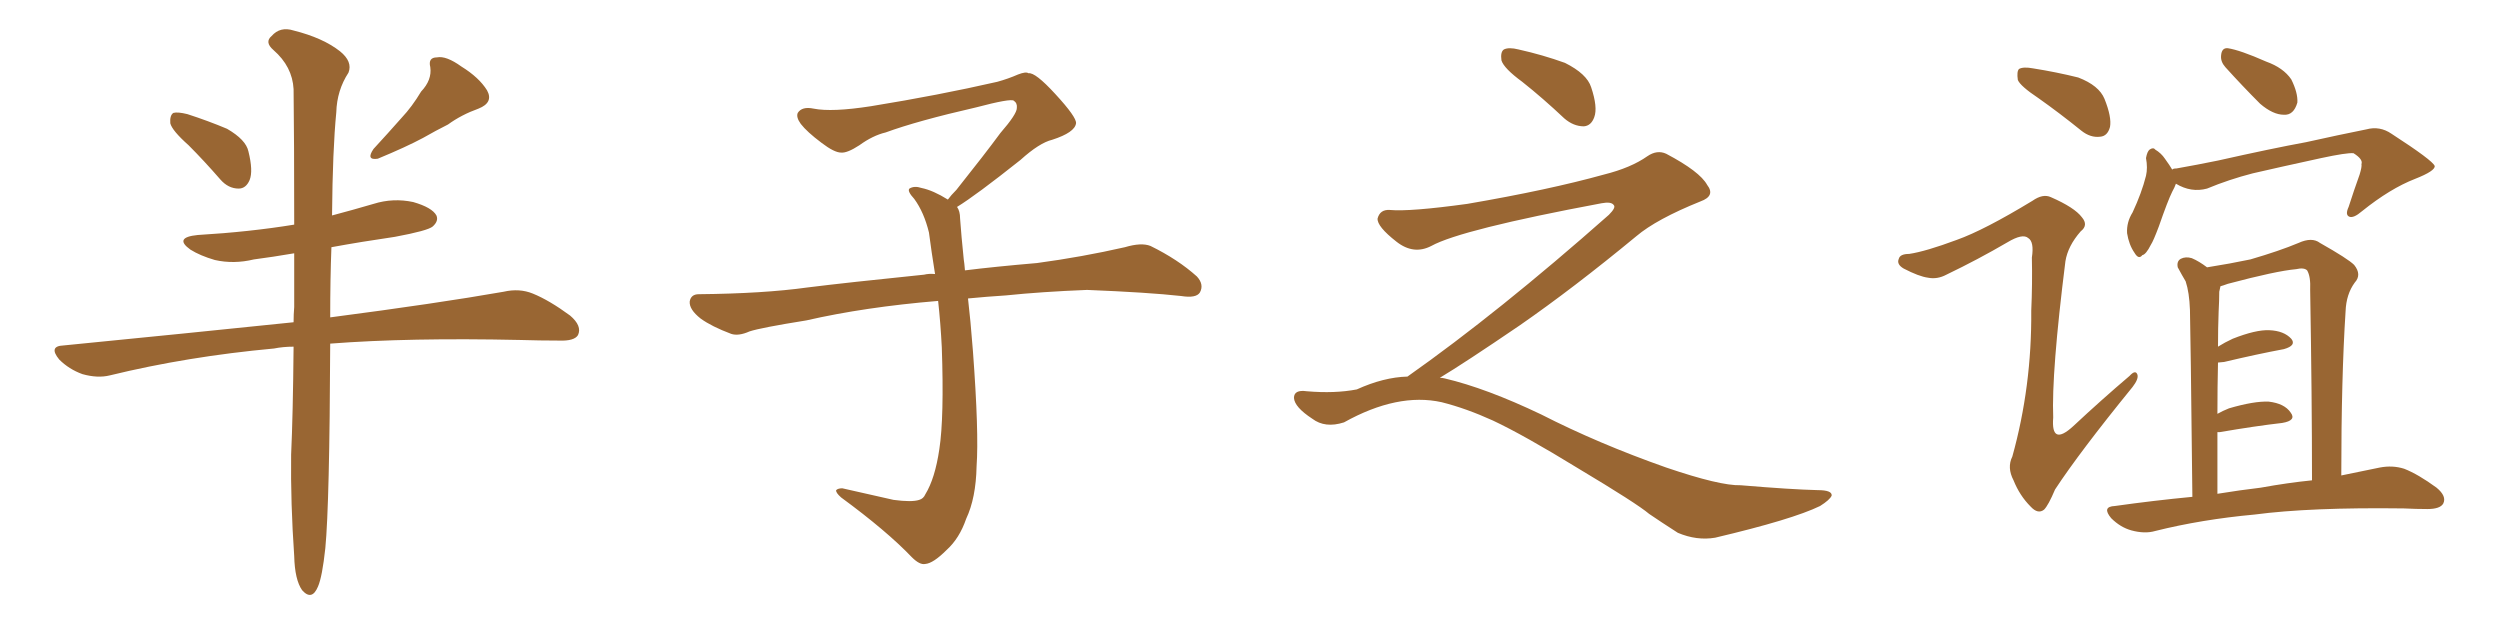 <svg xmlns="http://www.w3.org/2000/svg" xmlns:xlink="http://www.w3.org/1999/xlink" width="600" height="150"><path fill="#996633" padding="10" d="M45.26 34.86L45.26 34.86Q41.31 31.35 40.87 29.59L40.87 29.59Q40.72 27.69 41.60 27.10L41.60 27.10Q42.63 26.81 44.97 27.39L44.97 27.39Q49.95 29.00 54.49 30.91L54.49 30.91Q59.03 33.54 59.62 36.33L59.62 36.33Q60.79 41.02 59.91 43.21L59.91 43.21Q59.03 45.26 57.28 45.26L57.28 45.26Q54.79 45.26 52.88 43.07L52.88 43.07Q48.93 38.53 45.26 34.86ZM101.07 21.97L101.07 21.97Q103.71 19.19 103.27 16.11L103.27 16.11Q102.69 13.77 104.88 13.77L104.88 13.77Q107.08 13.33 110.74 15.97L110.74 15.97Q114.99 18.60 116.89 21.68L116.89 21.68Q118.51 24.61 114.84 26.07L114.84 26.07Q110.74 27.54 107.52 29.88L107.52 29.88Q104.59 31.35 101.51 33.11L101.51 33.11Q97.41 35.30 90.67 38.09L90.67 38.09Q87.74 38.53 89.65 35.74L89.65 35.74Q93.16 31.93 96.39 28.27L96.39 28.27Q98.88 25.63 101.07 21.97ZM70.46 83.20L70.46 83.20L70.46 83.20Q67.97 83.20 65.77 83.64L65.77 83.64Q44.97 85.55 26.37 90.09L26.37 90.09Q23.44 90.82 19.78 89.79L19.78 89.79Q16.55 88.62 14.21 86.28L14.21 86.28Q11.57 83.06 15.23 82.91L15.23 82.91Q44.97 79.98 70.46 77.34L70.46 77.34Q70.46 75.44 70.61 73.68L70.61 73.68Q70.61 66.65 70.61 60.79L70.61 60.79Q65.48 61.67 60.94 62.26L60.94 62.26Q56.10 63.43 51.56 62.40L51.56 62.40Q48.05 61.38 45.70 59.91L45.70 59.91Q41.60 56.98 47.46 56.40L47.46 56.40Q59.91 55.66 70.61 53.91L70.61 53.91Q70.61 33.25 70.46 21.39L70.46 21.39Q70.17 15.97 65.63 12.01L65.63 12.01Q63.43 10.11 65.19 8.64L65.19 8.64Q67.24 6.30 70.46 7.32L70.46 7.32Q77.49 9.08 81.59 12.30L81.59 12.30Q84.67 14.79 83.64 17.43L83.64 17.43Q80.86 21.68 80.71 26.95L80.71 26.95Q79.83 35.89 79.69 51.71L79.69 51.71Q84.67 50.39 89.65 48.93L89.65 48.93Q94.34 47.46 99.17 48.49L99.17 48.49Q103.71 49.80 104.74 51.71L104.74 51.71Q105.32 53.03 103.86 54.35L103.86 54.35Q102.69 55.37 94.78 56.84L94.78 56.84Q86.72 58.01 79.54 59.33L79.54 59.33Q79.25 66.94 79.25 76.17L79.25 76.17Q105.03 72.80 120.85 70.02L120.85 70.02Q124.66 69.14 127.88 70.46L127.88 70.46Q131.84 72.07 136.82 75.73L136.82 75.73Q139.75 78.22 138.72 80.42L138.72 80.42Q137.84 81.88 134.18 81.74L134.18 81.74Q129.64 81.74 124.66 81.59L124.66 81.59Q98.14 81.01 79.25 82.47L79.25 82.47Q79.10 120.85 78.08 131.54L78.08 131.54Q77.34 138.43 76.32 140.77L76.32 140.77Q74.85 144.29 72.51 141.65L72.51 141.65Q70.75 139.16 70.61 133.45L70.61 133.45Q69.73 120.70 69.87 109.13L69.87 109.13Q70.31 99.61 70.46 83.20ZM229.69 49.66L229.69 49.66L229.69 49.66Q230.42 50.68 230.42 52.44L230.42 52.44Q230.71 56.54 231.30 62.26L231.30 62.26Q231.45 63.13 231.59 64.89L231.59 64.89Q238.62 64.01 248.88 63.13L248.88 63.13Q259.72 61.67 269.97 59.33L269.97 59.33Q273.93 58.15 276.12 59.03L276.12 59.03Q282.71 62.26 287.26 66.36L287.26 66.36Q289.01 68.26 287.99 70.17L287.99 70.17Q287.11 71.63 283.45 71.04L283.45 71.04Q275.54 70.17 260.89 69.58L260.89 69.58Q249.90 70.02 241.41 70.90L241.41 70.90Q236.87 71.19 232.32 71.63L232.32 71.63Q232.91 76.61 233.50 84.23L233.50 84.23Q234.96 103.86 234.38 111.91L234.38 111.91Q234.23 119.53 231.88 124.51L231.88 124.51Q230.27 129.20 227.20 131.98L227.20 131.98Q223.97 135.21 222.07 135.35L222.07 135.35Q220.75 135.64 218.85 133.74L218.85 133.74Q212.84 127.44 201.86 119.38L201.86 119.38Q200.54 118.21 200.68 117.63L200.68 117.63Q201.12 117.19 202.15 117.19L202.15 117.19Q208.15 118.51 214.45 119.97L214.45 119.97Q218.85 120.56 220.61 119.97L220.61 119.97Q221.63 119.68 222.07 118.65L222.07 118.65Q224.41 114.84 225.44 107.81L225.44 107.81Q226.61 100.20 226.03 83.35L226.03 83.35Q225.73 77.49 225.15 72.22L225.15 72.22Q207.57 73.68 193.51 76.90L193.51 76.90Q182.52 78.66 179.88 79.54L179.88 79.54Q177.25 80.71 175.49 80.13L175.49 80.13Q170.80 78.37 168.16 76.46L168.16 76.46Q165.38 74.27 165.53 72.36L165.53 72.36Q165.82 70.61 167.72 70.61L167.72 70.61Q183.25 70.46 193.80 68.99L193.80 68.99Q203.17 67.82 221.78 65.92L221.78 65.92Q222.95 65.63 224.41 65.77L224.41 65.77Q223.54 60.35 222.95 55.81L222.95 55.81Q221.78 50.98 219.43 47.75L219.43 47.75Q217.68 45.85 218.26 45.26L218.26 45.26Q219.43 44.53 221.19 45.12L221.19 45.12Q223.97 45.70 227.49 47.90L227.49 47.90Q228.22 46.88 229.54 45.56L229.54 45.56Q236.43 36.91 240.09 31.93L240.09 31.93Q244.04 27.39 244.04 25.93L244.04 25.93Q244.19 24.76 243.31 24.17L243.31 24.17Q242.58 23.58 234.23 25.78L234.23 25.78Q220.17 29.00 212.55 31.79L212.55 31.79Q209.47 32.52 206.25 34.86L206.25 34.86Q203.32 36.77 201.86 36.62L201.86 36.62Q200.24 36.62 197.17 34.28L197.17 34.28Q193.65 31.64 192.19 29.74L192.19 29.74Q191.02 28.13 191.46 27.10L191.46 27.10Q192.48 25.49 195.26 26.07L195.26 26.07Q199.66 26.95 209.03 25.49L209.03 25.49Q225.29 22.85 239.36 19.63L239.36 19.63Q241.99 18.90 244.34 17.87L244.34 17.87Q246.24 17.14 246.83 17.58L246.83 17.58Q248.44 17.29 253.27 22.56L253.27 22.56Q258.40 28.13 258.25 29.59L258.25 29.59Q257.96 31.79 252.54 33.54L252.54 33.54Q249.46 34.28 244.92 38.38L244.92 38.38Q234.23 46.88 229.69 49.66ZM365.33 19.63L365.33 19.63Q360.94 16.41 360.35 14.50L360.35 14.50Q360.06 12.45 360.94 11.87L360.94 11.87Q362.11 11.28 364.45 11.87L364.45 11.87Q370.31 13.18 375.59 15.09L375.59 15.09Q380.86 17.72 381.88 20.95L381.88 20.95Q383.50 25.78 382.62 28.13L382.62 28.13Q381.88 30.18 380.13 30.32L380.13 30.32Q377.64 30.32 375.44 28.42L375.44 28.42Q370.31 23.58 365.33 19.63ZM337.79 90.38L337.79 90.38L337.79 90.38Q359.62 75 386.13 51.56L386.13 51.56Q387.89 49.80 387.30 49.22L387.30 49.22Q386.72 48.34 384.38 48.78L384.38 48.78Q350.68 55.08 343.51 59.03L343.51 59.03Q339.26 61.23 335.16 58.01L335.16 58.01Q330.47 54.35 330.62 52.44L330.62 52.44Q331.20 50.24 333.54 50.39L333.54 50.39Q338.38 50.83 352.15 48.93L352.15 48.93Q371.78 45.56 384.96 41.89L384.96 41.89Q391.41 40.28 395.36 37.50L395.36 37.50Q397.71 35.89 399.90 36.91L399.90 36.91Q407.96 41.16 409.72 44.38L409.72 44.38Q411.77 47.02 408.11 48.34L408.11 48.34Q397.56 52.59 392.72 56.69L392.72 56.69Q377.64 69.14 364.75 78.08L364.75 78.08Q351.42 87.16 345.56 90.67L345.56 90.67Q346.14 90.67 346.73 90.82L346.73 90.82Q356.69 93.16 369.87 99.46L369.87 99.46Q383.64 106.49 399.90 112.21L399.90 112.21Q412.79 116.60 417.77 116.46L417.77 116.46Q429.93 117.48 436.23 117.63L436.23 117.63Q439.75 117.63 439.60 118.95L439.60 118.95Q439.16 119.97 436.82 121.44L436.82 121.44Q430.22 124.66 411.62 129.05L411.62 129.05Q407.23 129.79 402.69 127.88L402.69 127.88Q398.58 125.24 395.80 123.34L395.80 123.34Q392.87 120.85 378.66 112.35L378.66 112.35Q365.77 104.44 358.30 100.93L358.30 100.93Q351.86 98.00 346.00 96.53L346.00 96.53Q335.45 94.19 322.56 101.37L322.56 101.37Q318.02 102.83 314.94 100.49L314.94 100.49Q310.69 97.71 310.55 95.51L310.55 95.51Q310.55 93.46 313.62 93.90L313.62 93.90Q320.36 94.48 325.63 93.46L325.63 93.46Q332.08 90.53 337.79 90.38ZM489.26 23.58L489.26 23.58Q484.86 20.65 484.28 19.19L484.28 19.19Q483.98 17.14 484.57 16.55L484.57 16.55Q485.60 15.97 487.94 16.41L487.94 16.41Q493.51 17.29 498.78 18.60L498.78 18.60Q503.76 20.51 505.08 23.73L505.08 23.73Q506.84 28.13 506.40 30.47L506.40 30.47Q505.81 32.67 504.05 32.81L504.05 32.81Q501.71 33.11 499.51 31.35L499.51 31.35Q494.24 27.10 489.26 23.58ZM469.63 57.57L469.63 57.57Q476.22 55.22 487.79 48.19L487.79 48.19Q490.28 46.44 492.19 47.31L492.19 47.31Q497.90 49.80 499.66 52.15L499.66 52.15Q501.27 54.05 499.37 55.52L499.37 55.52Q496.29 59.03 495.70 62.70L495.70 62.70Q492.33 89.50 492.77 100.20L492.77 100.20Q492.19 107.23 497.61 102.25L497.61 102.25Q504.35 95.95 511.08 90.23L511.08 90.23Q512.55 88.62 512.99 89.94L512.99 89.94Q513.28 90.97 511.82 92.87L511.82 92.87Q499.07 108.54 493.21 117.48L493.21 117.48Q491.60 121.29 490.58 122.31L490.58 122.31Q489.11 123.49 487.35 121.58L487.35 121.58Q484.72 118.95 483.25 115.28L483.25 115.28Q481.64 112.21 482.96 109.57L482.96 109.57Q487.65 92.72 487.50 74.56L487.50 74.56Q487.79 68.12 487.65 61.82L487.65 61.82Q488.23 58.01 486.77 57.13L486.77 57.13Q485.45 55.96 481.79 58.15L481.79 58.15Q474.76 62.26 467.14 65.92L467.14 65.92Q464.94 67.09 462.74 66.65L462.74 66.65Q460.55 66.36 456.88 64.45L456.88 64.45Q455.13 63.43 455.71 62.11L455.71 62.11Q456.01 60.94 458.20 60.94L458.20 60.94Q462.16 60.35 469.63 57.57ZM534.08 16.11L534.08 16.11Q532.91 14.79 533.06 13.33L533.06 13.33Q533.20 11.43 534.67 11.57L534.67 11.57Q537.60 12.01 543.90 14.79L543.90 14.79Q548.00 16.26 549.90 19.04L549.90 19.04Q551.51 22.27 551.37 24.61L551.37 24.61Q550.49 27.69 548.14 27.54L548.14 27.54Q545.51 27.54 542.43 24.90L542.43 24.90Q538.18 20.65 534.08 16.11ZM522.22 44.09L522.22 44.09Q521.92 44.97 521.34 46.00L521.34 46.00Q520.31 48.05 518.12 54.35L518.12 54.35Q516.80 57.86 516.21 58.74L516.21 58.74Q515.04 61.08 514.16 61.23L514.16 61.23Q513.28 62.40 512.26 60.64L512.26 60.64Q510.94 58.74 510.50 55.96L510.50 55.96Q510.35 53.32 511.82 50.98L511.82 50.98Q514.01 46.29 515.04 42.19L515.04 42.19Q515.48 40.28 515.04 37.94L515.04 37.94Q515.33 36.33 515.92 35.89L515.92 35.89Q516.80 35.30 517.24 35.89L517.24 35.89Q518.70 36.77 519.58 38.09L519.58 38.09Q520.75 39.70 521.34 40.72L521.34 40.72Q521.48 40.43 522.36 40.43L522.36 40.43Q527.34 39.55 532.32 38.53L532.32 38.53Q545.36 35.60 553.42 34.13L553.42 34.13Q561.33 32.37 567.92 31.05L567.92 31.05Q571.14 30.18 573.93 32.08L573.93 32.08Q583.89 38.53 584.33 39.84L584.33 39.84Q584.47 41.02 579.64 42.92L579.64 42.92Q573.63 45.26 566.89 50.68L566.89 50.68Q564.84 52.44 563.82 52.00L563.82 52.00Q562.79 51.56 563.67 49.66L563.67 49.66Q564.99 45.56 566.31 41.89L566.31 41.89Q566.89 39.99 566.75 39.40L566.75 39.40Q567.19 38.23 564.84 36.77L564.84 36.77Q563.23 36.62 557.08 37.94L557.08 37.94Q546.97 40.14 540.67 41.60L540.67 41.60Q534.96 43.07 529.69 45.26L529.69 45.26Q525.88 46.29 522.22 44.09ZM526.17 119.24L526.17 119.24Q525.73 78.96 525.59 74.41L525.59 74.41Q525.44 70.17 524.56 67.53L524.56 67.53Q523.68 66.06 522.66 64.16L522.66 64.16Q522.36 62.70 523.39 62.11L523.39 62.11Q524.56 61.52 526.03 61.96L526.03 61.96Q527.78 62.70 529.69 64.16L529.69 64.16Q535.25 63.28 540.09 62.26L540.09 62.26Q547.12 60.21 551.66 58.30L551.66 58.30Q554.88 56.84 556.79 58.30L556.79 58.30Q563.53 62.11 564.99 63.57L564.99 63.57Q566.89 65.92 565.14 67.82L565.14 67.82Q563.09 70.61 562.94 74.71L562.94 74.71Q561.91 90.67 561.91 114.11L561.91 114.11Q567.04 113.09 571.14 112.21L571.14 112.21Q574.22 111.62 577.00 112.50L577.00 112.50Q580.37 113.82 584.77 117.04L584.77 117.04Q587.26 119.09 586.38 120.85L586.38 120.85Q585.64 122.17 582.57 122.17L582.57 122.17Q579.93 122.17 576.86 122.02L576.86 122.02Q554.44 121.73 541.11 123.49L541.11 123.49Q528.37 124.66 517.24 127.44L517.24 127.44Q514.75 128.17 511.52 127.29L511.52 127.29Q508.89 126.56 506.69 124.37L506.69 124.37Q504.35 121.58 507.57 121.44L507.57 121.44Q516.94 120.12 526.17 119.24ZM542.58 117.04L542.58 117.04L542.58 117.04Q549.02 115.87 554.88 115.28L554.88 115.28Q554.88 95.51 554.44 69.58L554.44 69.58Q554.59 66.36 553.71 64.89L553.71 64.89Q552.98 64.16 551.07 64.60L551.07 64.60Q546.24 65.04 534.67 68.12L534.67 68.12Q533.50 68.55 532.91 68.70L532.91 68.70Q532.76 69.43 532.62 70.02L532.62 70.02Q532.62 72.07 532.47 74.85L532.47 74.85Q532.32 78.81 532.32 83.20L532.32 83.20Q533.94 82.18 535.84 81.30L535.84 81.30Q541.41 79.10 544.63 79.25L544.63 79.25Q548.14 79.39 549.90 81.30L549.90 81.30Q551.22 82.91 548.14 83.79L548.14 83.79Q541.85 84.96 533.79 86.87L533.79 86.87Q532.47 87.01 532.32 87.01L532.32 87.01Q532.18 92.72 532.18 99.32L532.18 99.32Q533.50 98.58 534.96 98.00L534.96 98.00Q540.97 96.24 544.48 96.39L544.48 96.39Q548.29 96.83 549.76 99.02L549.76 99.02Q551.22 100.93 547.71 101.51L547.71 101.51Q541.26 102.25 532.76 103.71L532.76 103.71Q532.32 103.71 532.18 103.71L532.18 103.71Q532.18 110.89 532.18 118.51L532.18 118.51Q537.60 117.63 542.58 117.04Z"/></svg>
